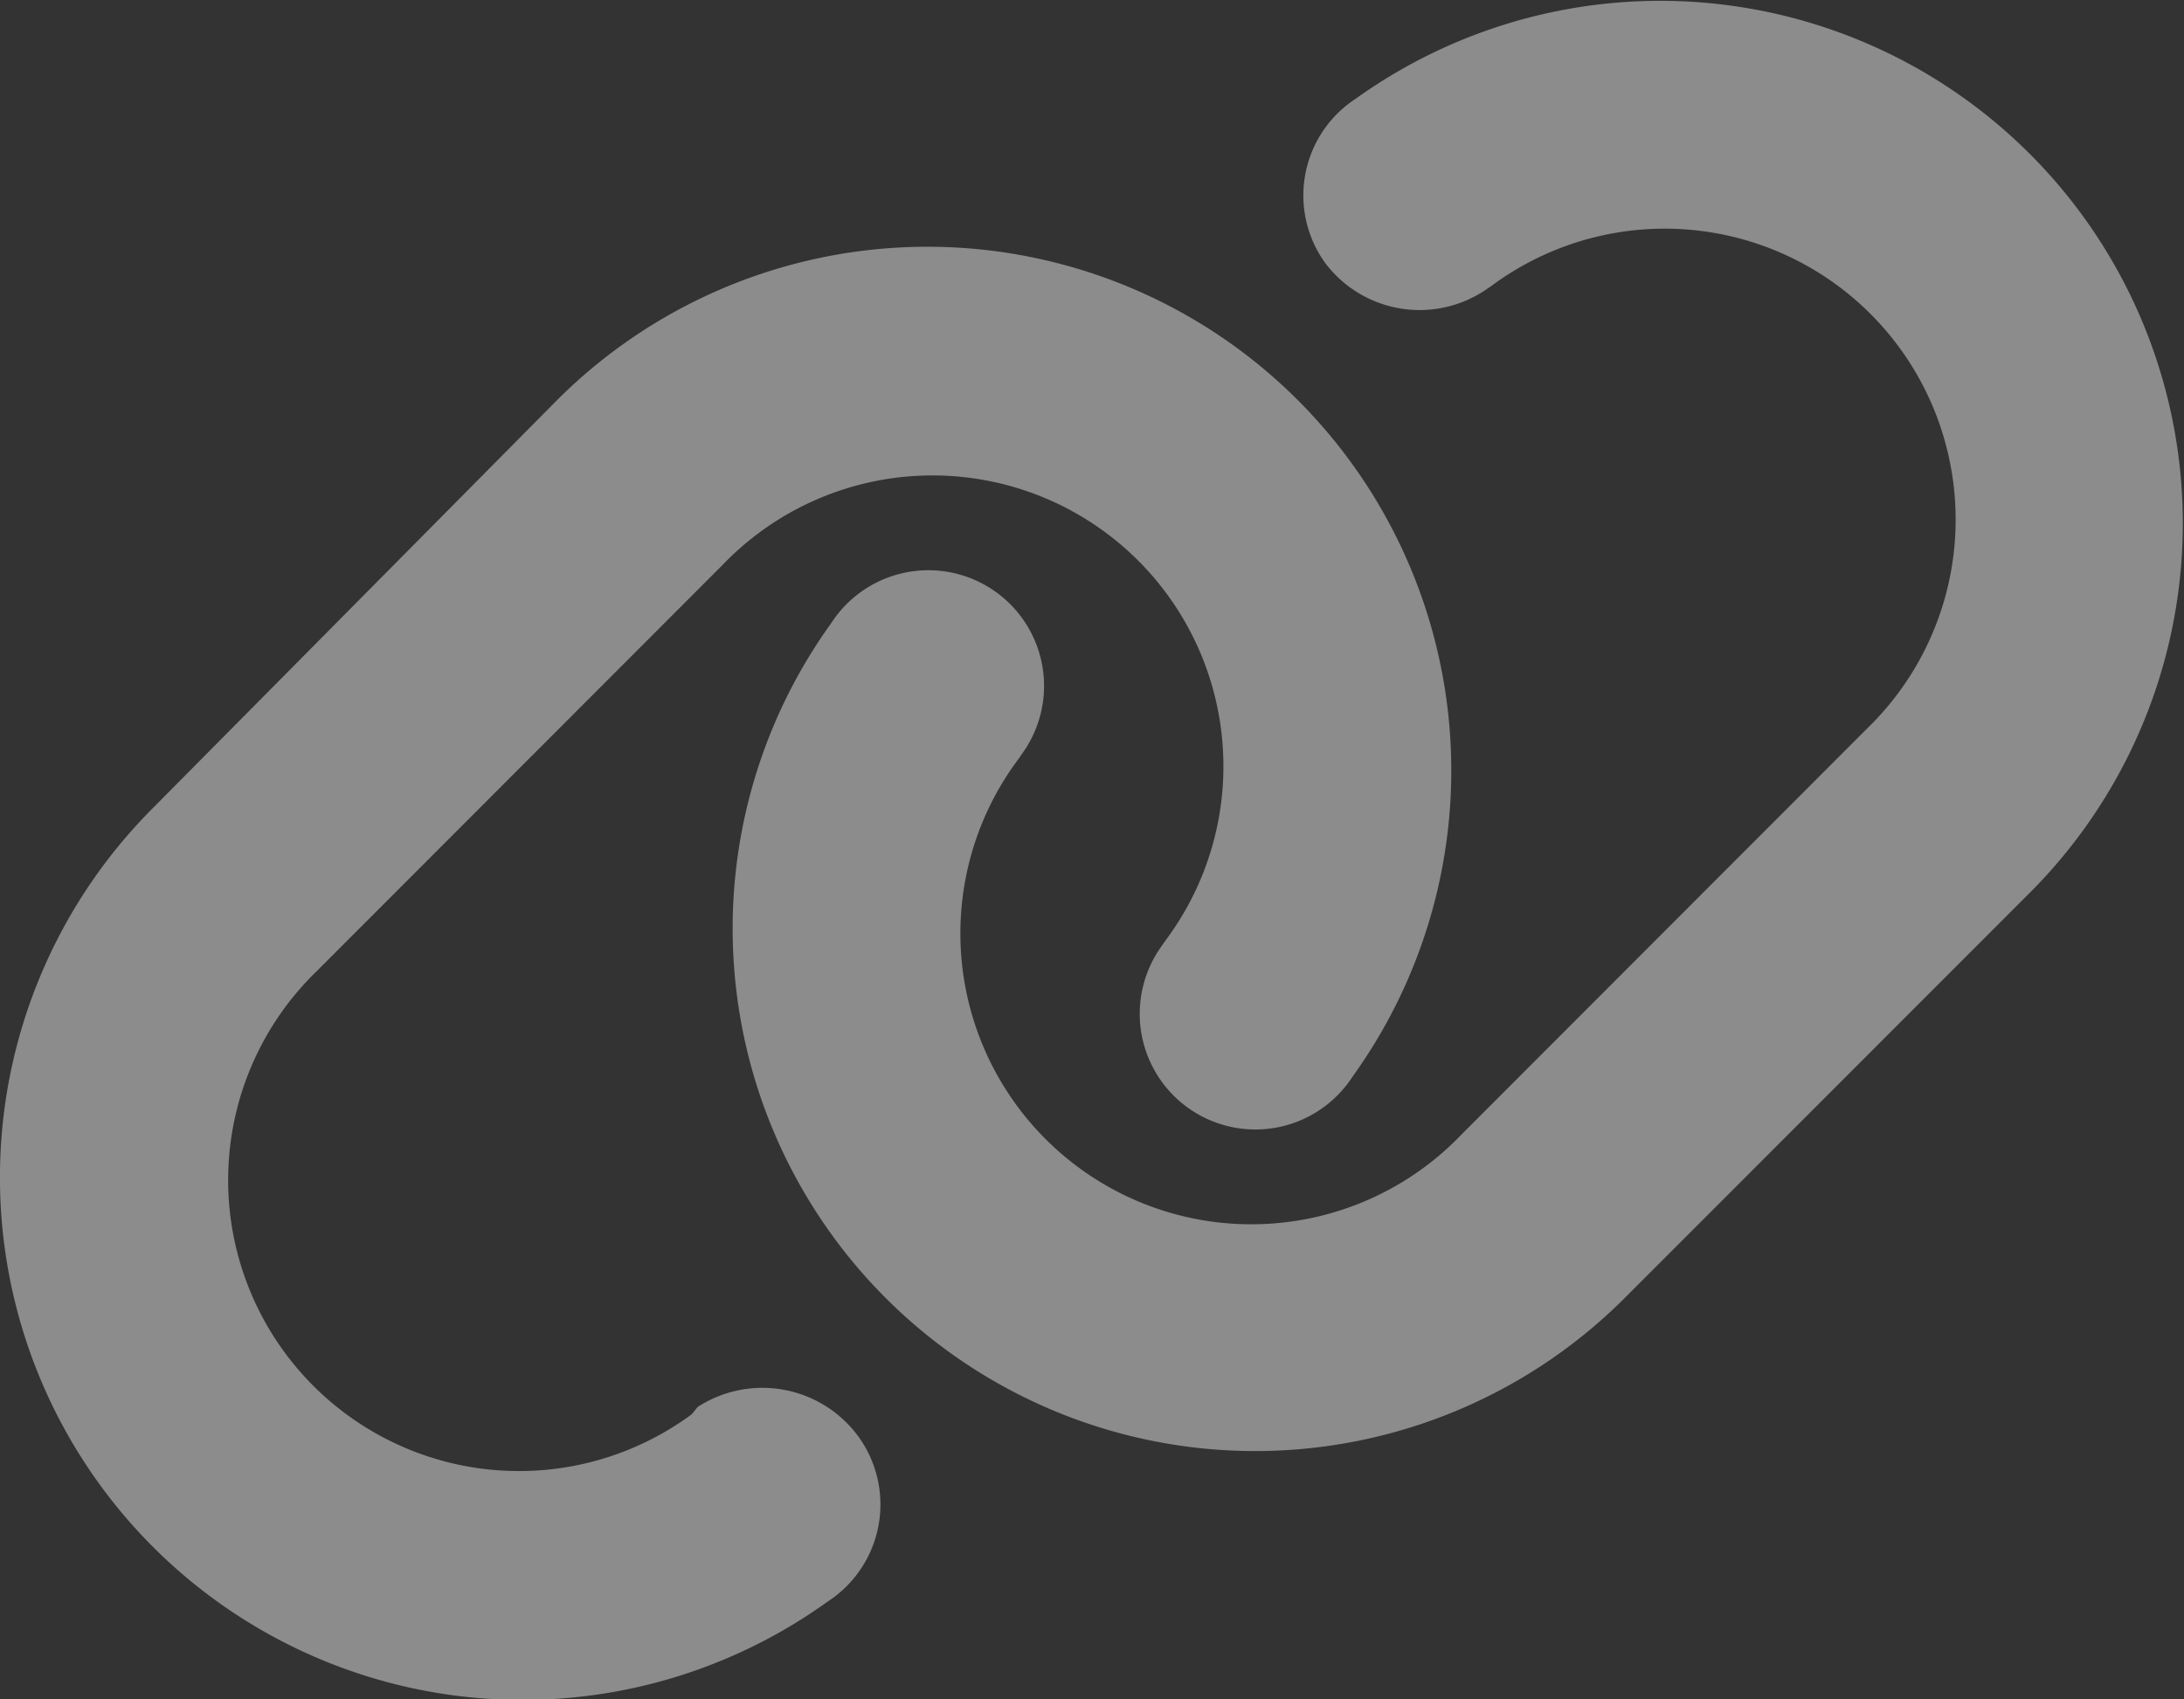 <svg xmlns="http://www.w3.org/2000/svg" width="21.771" height="16.941" viewBox="0 0 21.771 16.941">
  <rect x="0" y="0" width="21.771" height="16.941" fill="#333333" stroke="none"/>
  <path id="link-solid" d="M23.429,24.852A5.222,5.222,0,0,1,31.351,31.6l-.04.058a1.153,1.153,0,0,1-1.877-1.34l.04-.058a2.9,2.9,0,0,0-4.417-3.743l-4.042,4.046a2.9,2.9,0,0,0,3.739,4.417l.058-.072a1.186,1.186,0,0,1,1.607.3,1.154,1.154,0,0,1-.267,1.61l-.058.04a5.209,5.209,0,0,1-6.711-7.922Zm10.627,8.967a5.209,5.209,0,0,1-7.922-6.712l.04-.058a1.153,1.153,0,0,1,1.877,1.34l-.04.058a2.9,2.9,0,0,0,4.417,3.743l4.042-4.046a2.9,2.9,0,0,0-3.739-4.417l-.058.04a1.178,1.178,0,0,1-1.607-.267,1.151,1.151,0,0,1,.267-1.608l.058-.04A5.209,5.209,0,0,1,38.1,29.773Z" transform="translate(-17.858 -20.881)" fill="#fff" opacity="0.435"/>
</svg>
